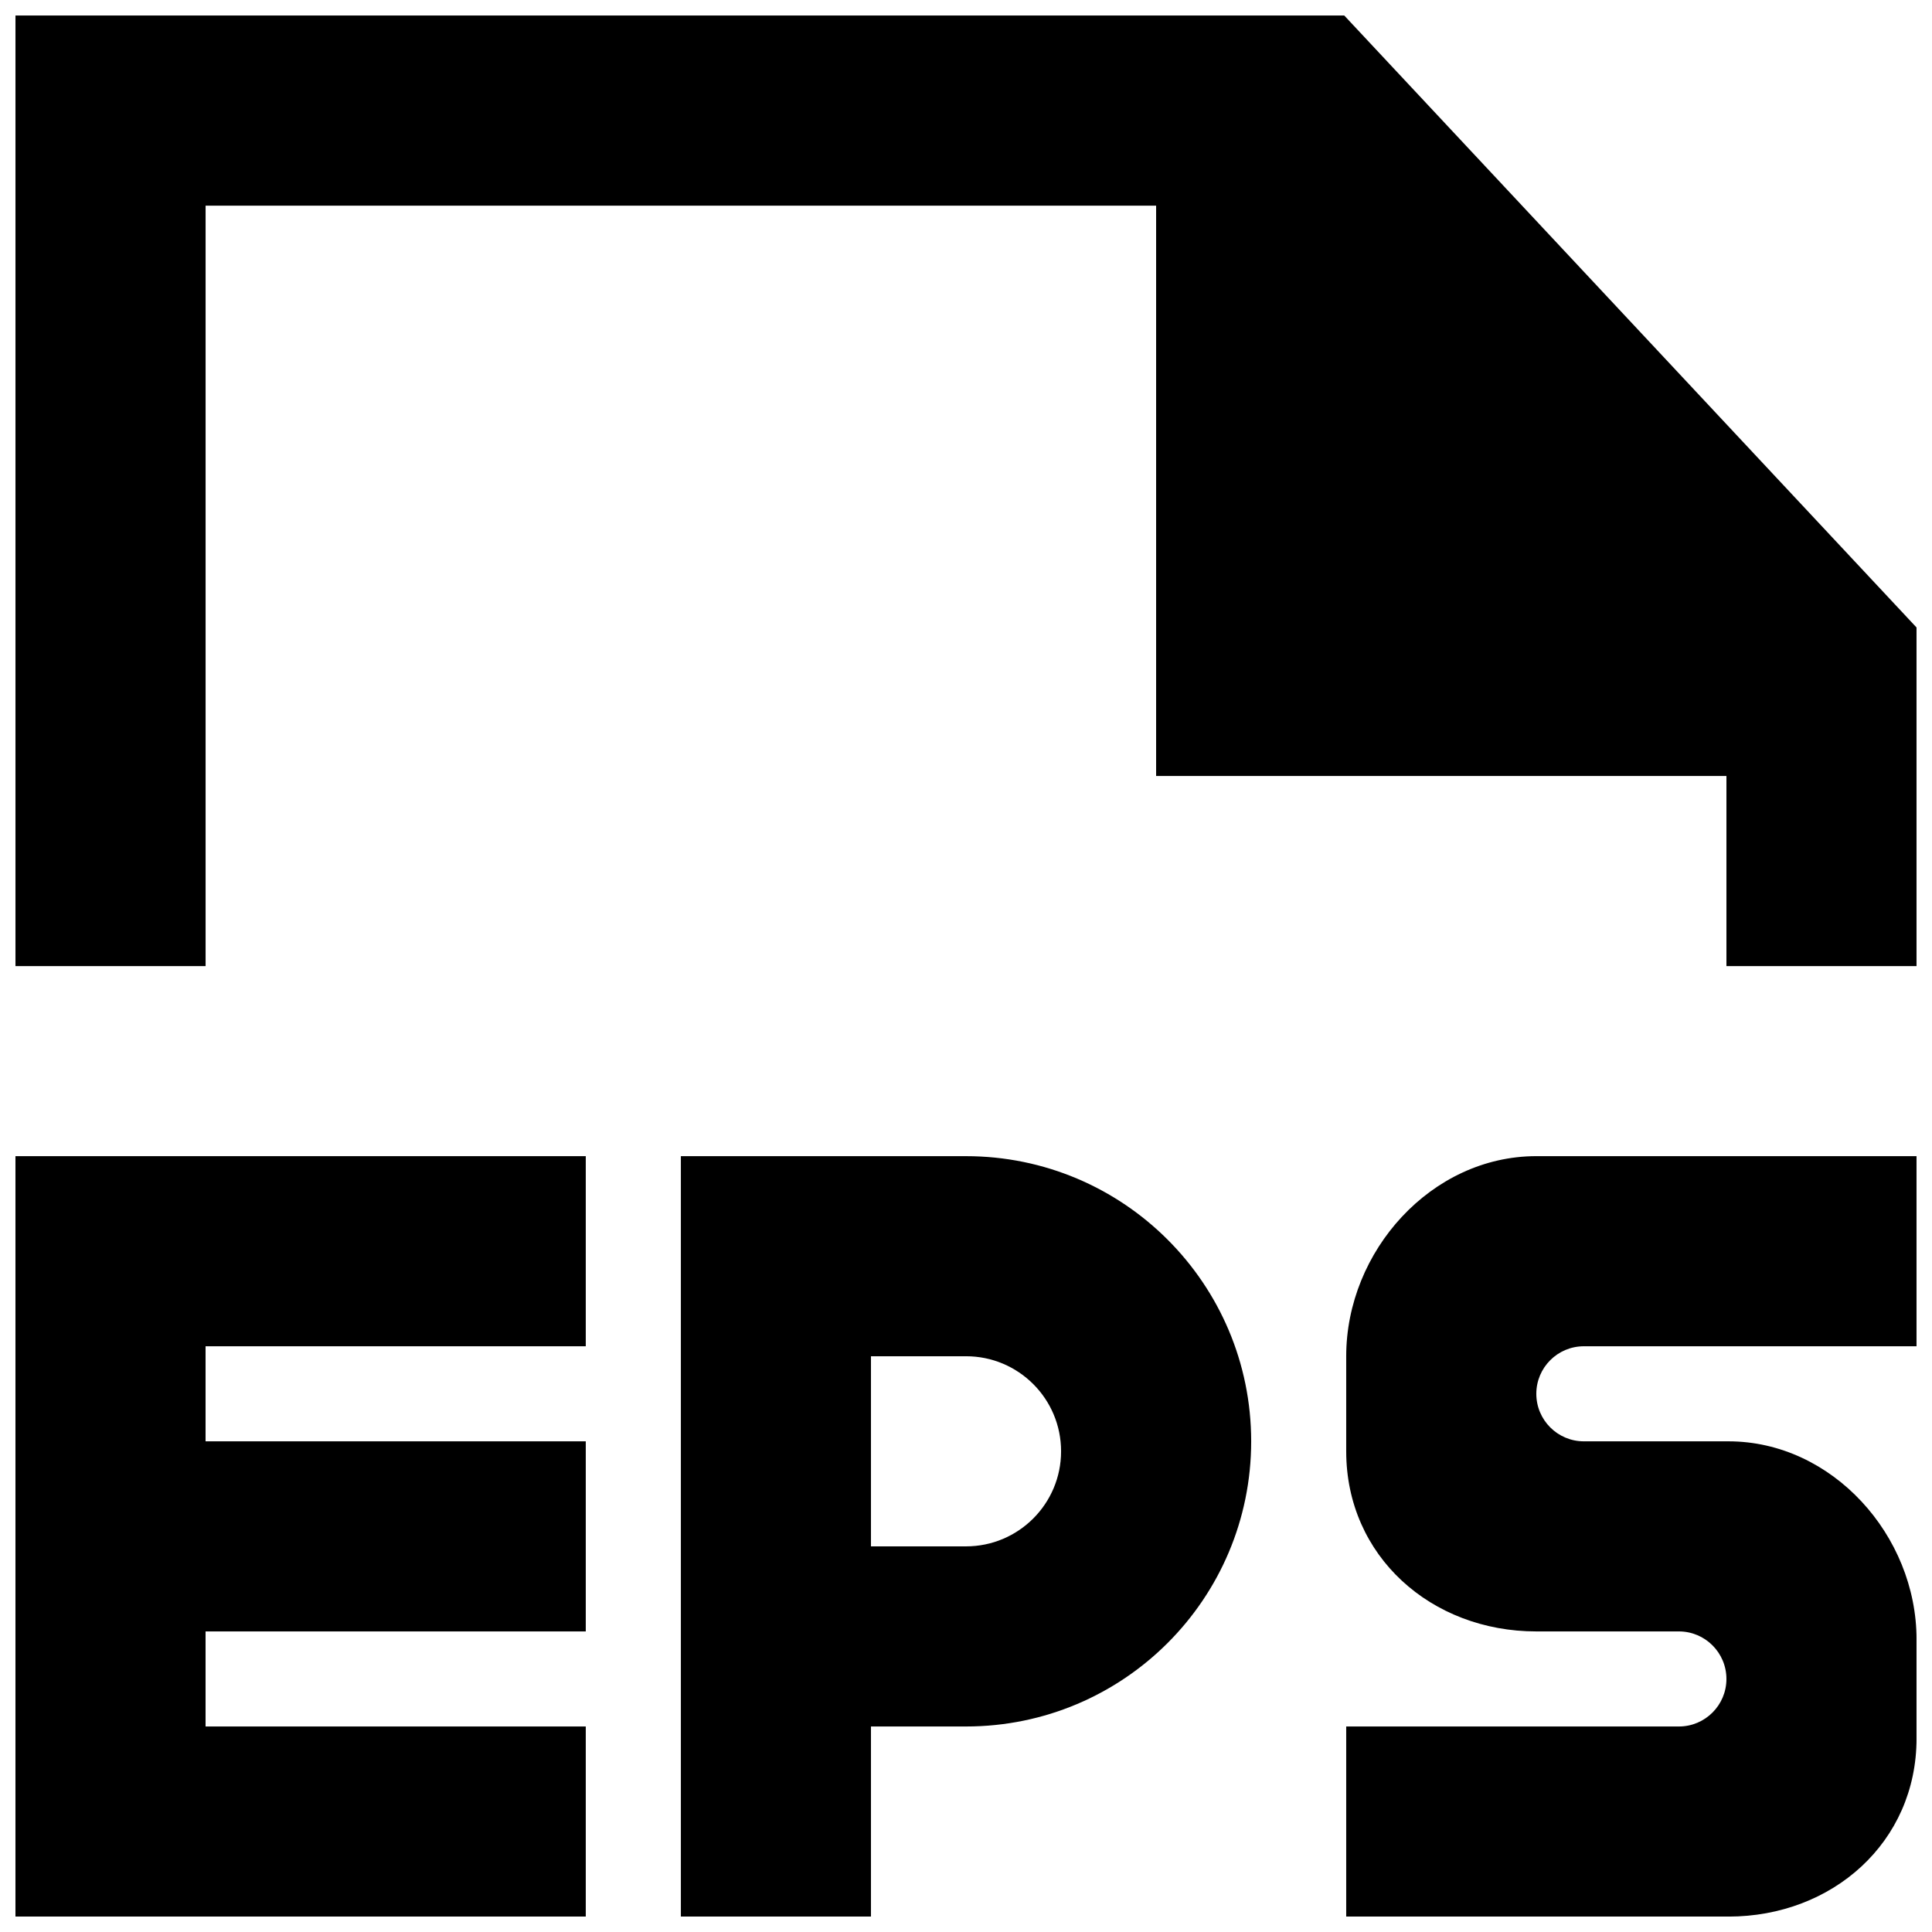 <?xml version="1.0" encoding="UTF-8"?>
<!-- Uploaded to: SVG Repo, www.svgrepo.com, Generator: SVG Repo Mixer Tools -->
<svg width="800px" height="800px" version="1.1" viewBox="144 144 512 512" xmlns="http://www.w3.org/2000/svg">
 <defs>
  <clipPath id="a">
   <path d="m148.09 148.09h503.81v503.81h-503.81z"/>
  </clipPath>
 </defs>
 <g clip-path="url(#a)">
  <path d="m500.24 148.11h-352.14v251.91h50.383v-201.52h251.9v151.14h151.14v50.383h50.383v-89.73zm-75.043 380.5c0-13.93-11.285-25.191-25.191-25.191h-25.191v50.383h25.191c13.906 0 25.191-11.289 25.191-25.191zm50.379-2.644c0 41.738-33.828 75.57-75.57 75.57h-25.191v50.379h-50.379v-201.52h75.57c41.742 0 75.57 33.832 75.57 75.574zm-327.48-75.574v201.52h151.14v-50.379h-100.76v-25.191h100.76v-50.379h-100.76v-25.191h100.76v-50.383zm503.81 0v50.383h-88.168c-6.953 0-12.598 5.641-12.598 12.594 0 6.953 5.644 12.598 12.598 12.598h38.312c27.535 0 49.855 24.961 49.855 52.496v26.223c0 27.559-22.32 47.23-49.855 47.23h-101.29v-50.379h88.168c6.949 0 12.594-5.644 12.594-12.594 0-6.953-5.644-12.598-12.594-12.598h-37.789c-27.832 0-50.379-19.926-50.379-47.734v-25.191c0-27.836 22.547-53.027 50.379-53.027z" fill-rule="evenodd"/>
 </g>
</svg>